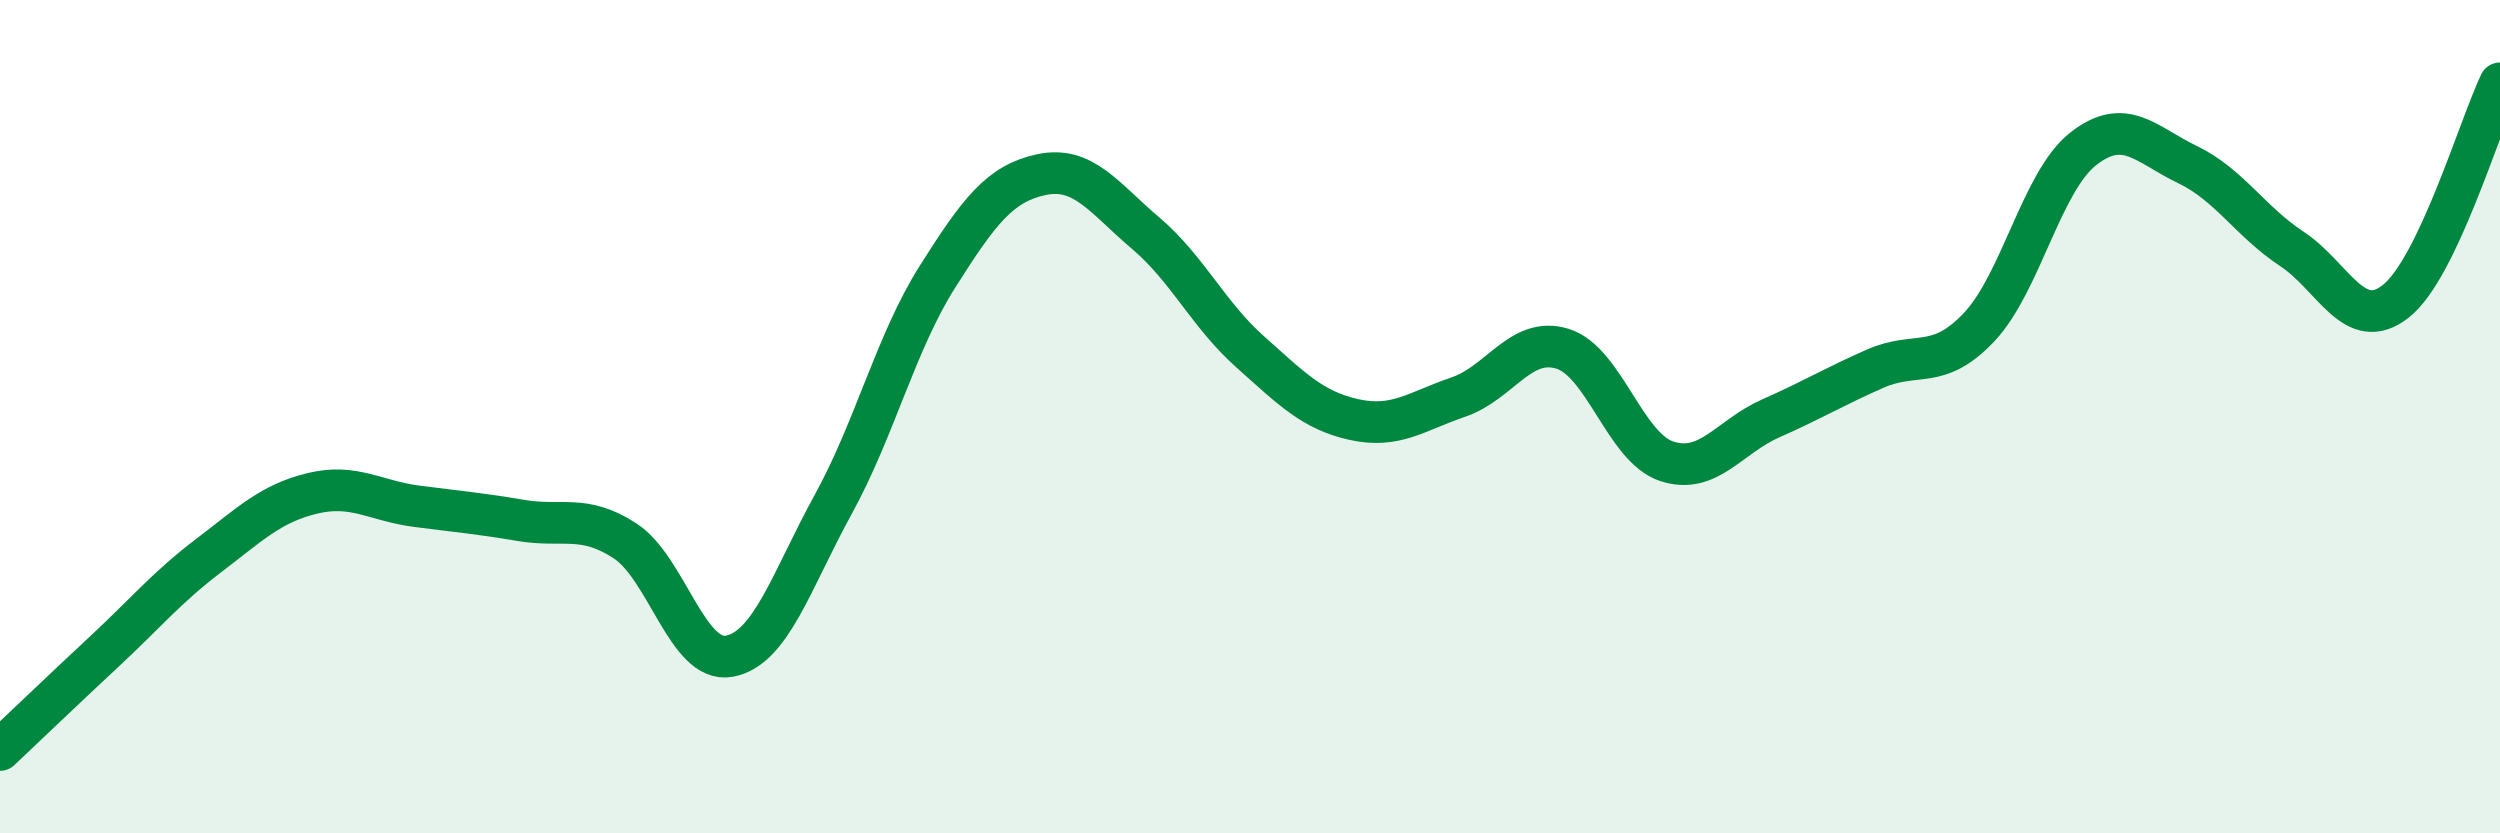 
    <svg width="60" height="20" viewBox="0 0 60 20" xmlns="http://www.w3.org/2000/svg">
      <path
        d="M 0,18 C 0.5,17.53 1.5,16.57 2.5,15.64 C 3.5,14.71 4,14.1 5,13.34 C 6,12.58 6.5,12.08 7.5,11.84 C 8.5,11.6 9,12.02 10,12.15 C 11,12.28 11.5,12.32 12.5,12.49 C 13.5,12.66 14,12.33 15,12.98 C 16,13.63 16.5,15.93 17.5,15.75 C 18.5,15.57 19,13.92 20,12.1 C 21,10.28 21.5,8.22 22.5,6.64 C 23.5,5.06 24,4.4 25,4.19 C 26,3.98 26.5,4.75 27.5,5.6 C 28.5,6.45 29,7.55 30,8.44 C 31,9.33 31.5,9.85 32.5,10.07 C 33.5,10.29 34,9.87 35,9.53 C 36,9.19 36.5,8.06 37.5,8.37 C 38.5,8.68 39,10.74 40,11.07 C 41,11.4 41.5,10.48 42.5,10.04 C 43.5,9.6 44,9.29 45,8.85 C 46,8.41 46.5,8.91 47.5,7.85 C 48.5,6.79 49,4.35 50,3.57 C 51,2.79 51.5,3.47 52.5,3.95 C 53.5,4.43 54,5.31 55,5.97 C 56,6.63 56.5,8.02 57.5,7.23 C 58.5,6.44 59.5,3.05 60,2L60 20L0 20Z"
        fill="#008740"
        opacity="0.1"
        stroke-linecap="round"
        stroke-linejoin="round"
      />
      <path
        d="M 0,18 C 0.5,17.53 1.5,16.57 2.5,15.64 C 3.5,14.71 4,14.1 5,13.34 C 6,12.58 6.5,12.08 7.5,11.84 C 8.5,11.6 9,12.02 10,12.15 C 11,12.28 11.5,12.32 12.5,12.49 C 13.5,12.66 14,12.33 15,12.98 C 16,13.63 16.5,15.93 17.5,15.75 C 18.5,15.57 19,13.92 20,12.1 C 21,10.28 21.5,8.22 22.5,6.64 C 23.5,5.06 24,4.4 25,4.19 C 26,3.98 26.5,4.75 27.5,5.6 C 28.5,6.45 29,7.55 30,8.44 C 31,9.33 31.5,9.85 32.5,10.07 C 33.5,10.29 34,9.87 35,9.53 C 36,9.19 36.5,8.06 37.5,8.37 C 38.5,8.68 39,10.74 40,11.07 C 41,11.4 41.5,10.48 42.5,10.04 C 43.5,9.6 44,9.29 45,8.85 C 46,8.41 46.5,8.91 47.5,7.85 C 48.5,6.79 49,4.35 50,3.57 C 51,2.79 51.5,3.47 52.5,3.95 C 53.5,4.43 54,5.31 55,5.97 C 56,6.63 56.5,8.02 57.5,7.23 C 58.5,6.44 59.5,3.05 60,2"
        stroke="#008740"
        stroke-width="1"
        fill="none"
        stroke-linecap="round"
        stroke-linejoin="round"
      />
    </svg>
  